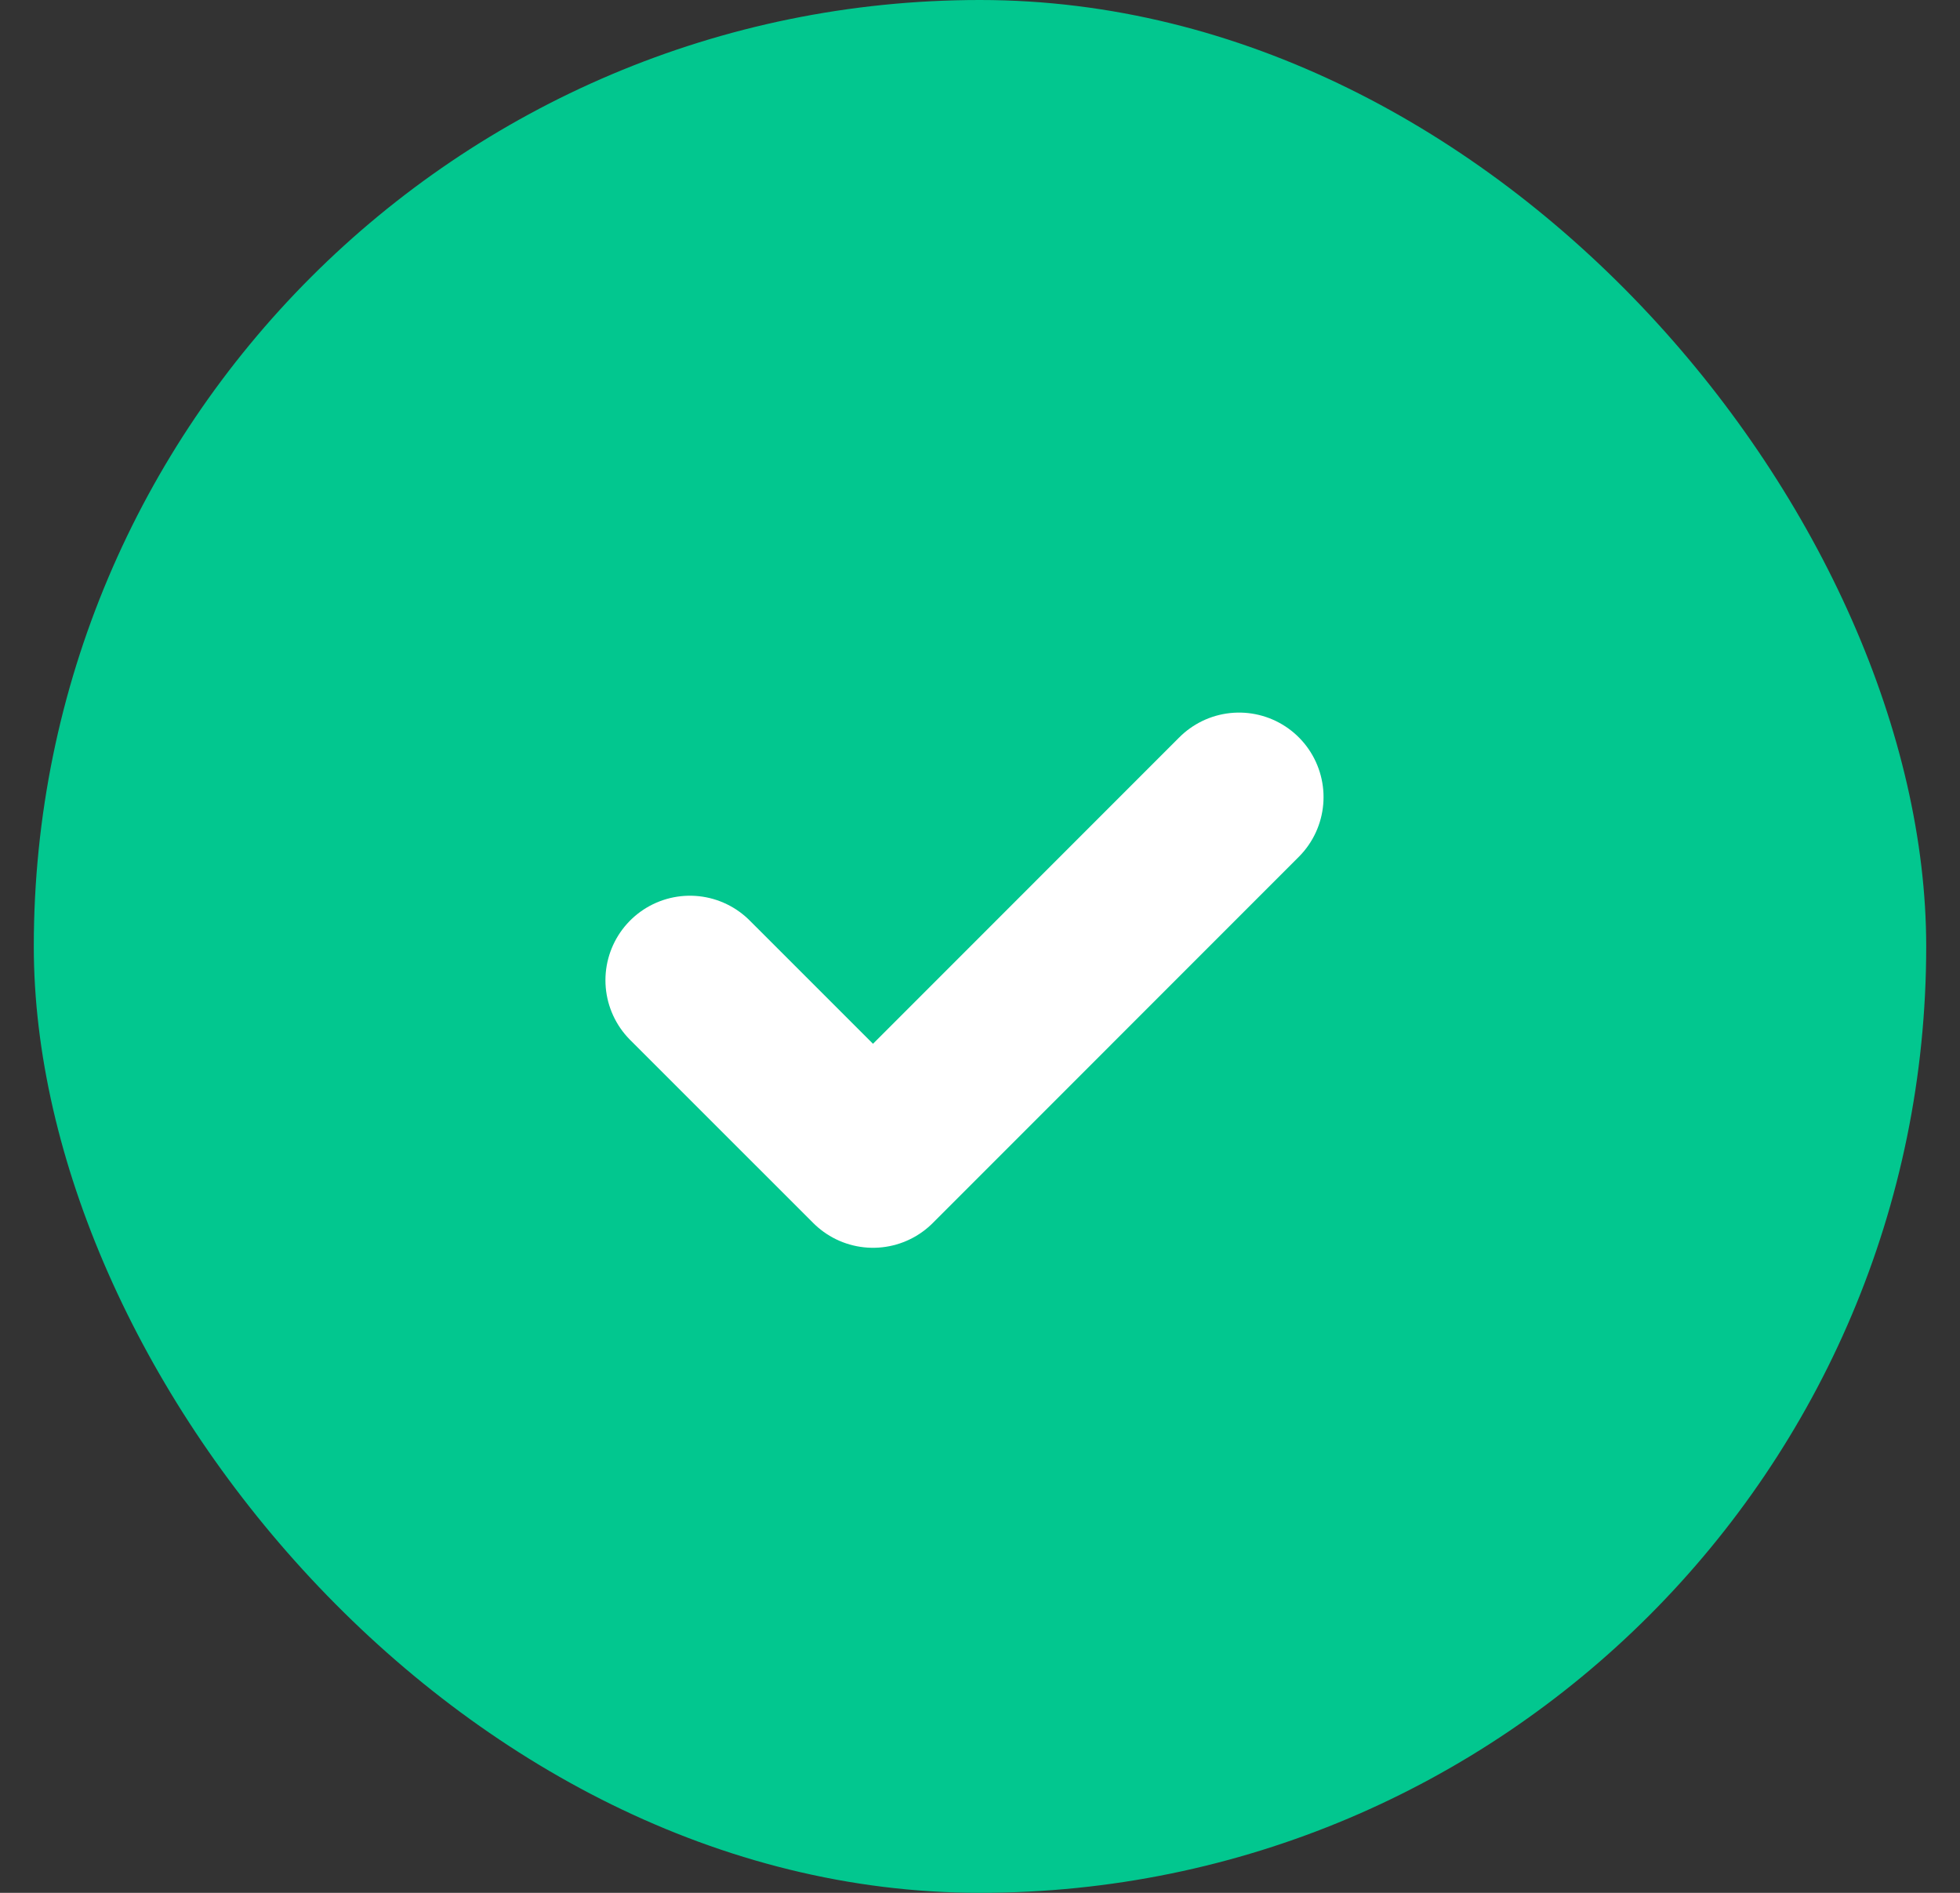 <svg width="29" height="28" viewBox="0 0 29 28" fill="none" xmlns="http://www.w3.org/2000/svg">
<rect x="0" y="0" width="29" height="28" fill="#333333" stroke="none"/>
<rect x="0.5" width="28" height="28" rx="14" fill="#02C78F"/>
<path d="M18.333 11.791L12.917 17.208L10.208 14.5" stroke="white" stroke-width="2.5" stroke-linecap="round" stroke-linejoin="round"/>
</svg>
